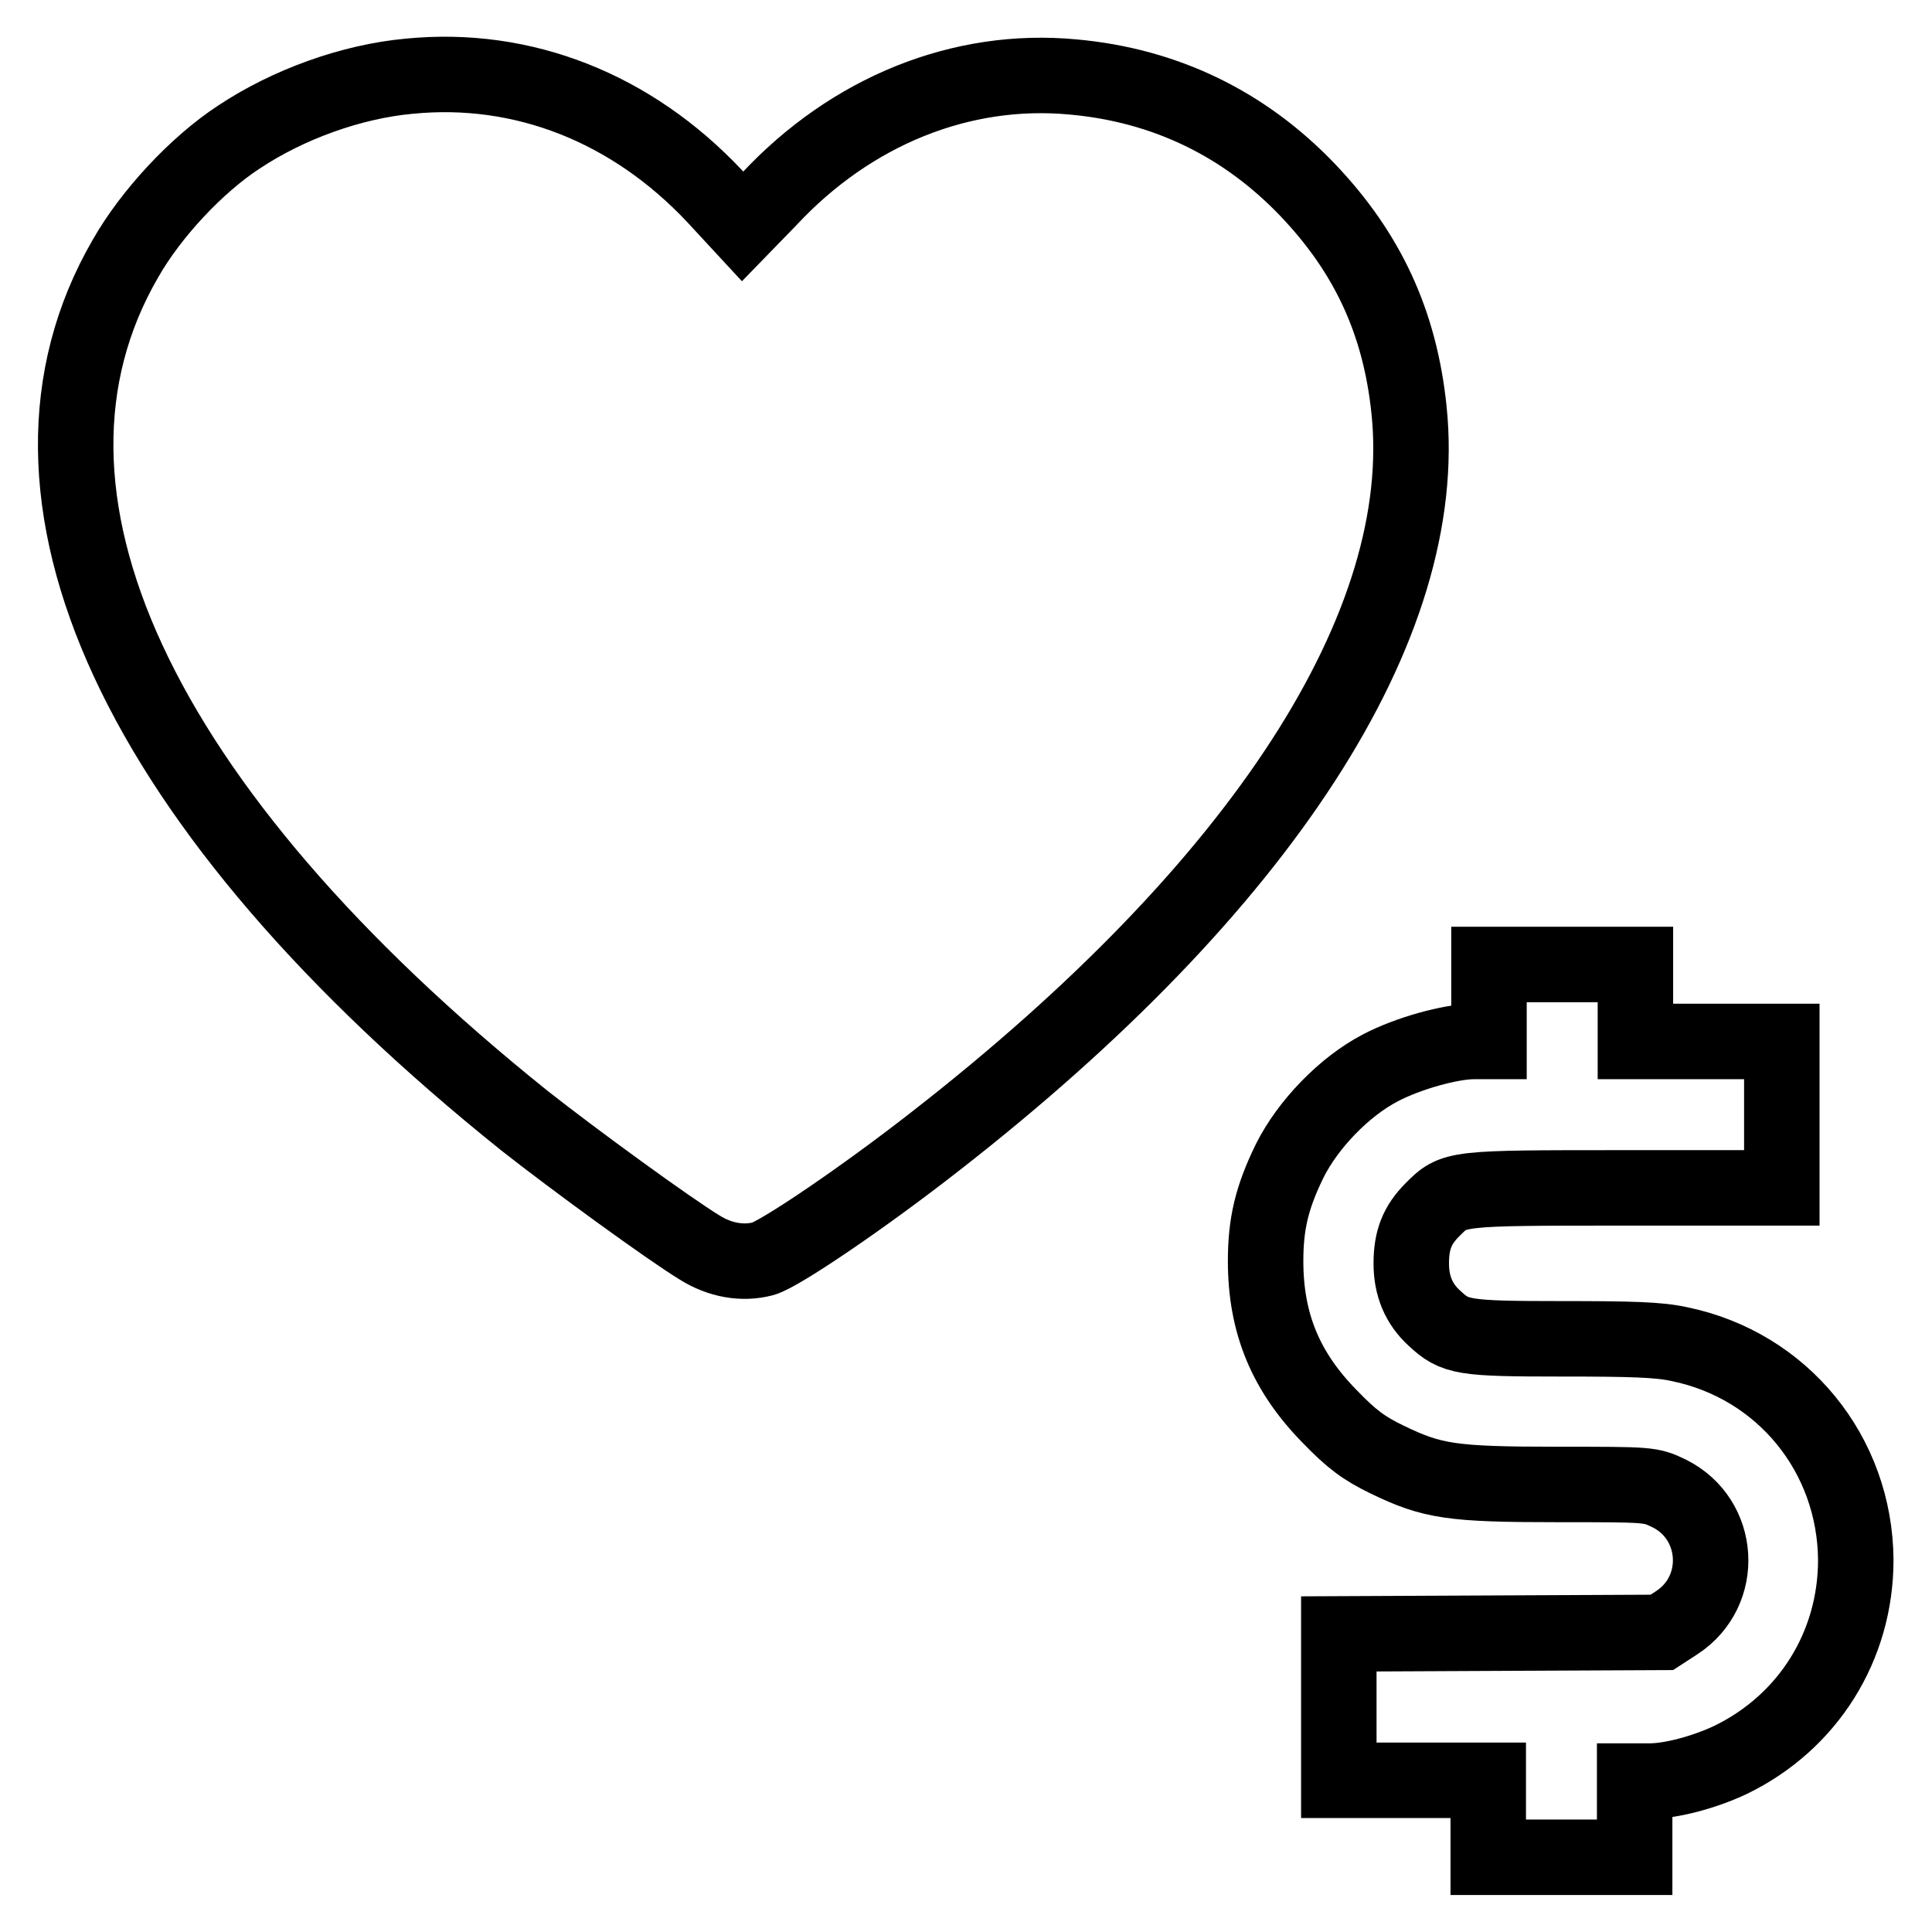<?xml version="1.0" encoding="utf-8"?>
<!-- Svg Vector Icons : http://www.onlinewebfonts.com/icon -->
<!DOCTYPE svg PUBLIC "-//W3C//DTD SVG 1.1//EN" "http://www.w3.org/Graphics/SVG/1.1/DTD/svg11.dtd">
<svg version="1.1" xmlns="http://www.w3.org/2000/svg" xmlns:xlink="http://www.w3.org/1999/xlink" x="0px" y="0px" viewBox="0 0 256 256" enable-background="new 0 0 256 256" xml:space="preserve">
<g><g><g><path stroke-width="10" fill-opacity="0" stroke="#000000"  d="M54.2,10.1c-7.6,0.7-16,3.7-22.6,8.1c-5.5,3.6-11.6,10.1-15,16.1c-18,31.1,1.4,72.9,52.9,114.2c6.6,5.2,19.1,14.3,23.2,16.8c2.7,1.7,5.7,2.2,8.4,1.5c2.2-0.6,13.3-8.1,23-15.7c43.1-33.6,65.6-68.3,62.6-96.8c-1.2-11.6-5.5-20.8-13.4-29.1c-8.4-8.8-18.9-13.9-31.1-15c-14.8-1.4-29.4,4.5-40.3,16.2L98.4,30l-3.7-4C83.7,14.3,69.3,8.6,54.2,10.1z"/><path stroke-width="10" fill-opacity="0" stroke="#000000"  d="M197.3,132.9v5.1h-2c-3.1,0-8.8,1.6-12.4,3.5c-4.8,2.5-9.6,7.5-12,12.3c-2.4,4.9-3.2,8.4-3.2,13.3c0,8.3,2.7,14.7,8.5,20.6c2.9,3,4.5,4.2,7.6,5.7c6,2.9,8.5,3.3,22.7,3.3c12.2,0,12.2,0,14.7,1.2c6.8,3.4,7.4,12.9,1,17.1l-2,1.3l-21.4,0.1l-21.4,0.1v9.7v9.7h9.9h9.9v5.1v5.1h9.7h9.7v-5.1V236h2c2.9,0,7.3-1.2,10.7-2.8c10.3-5,16.6-15.1,16.6-26.5c-0.1-14-9.7-25.8-23.4-28.6c-2.7-0.6-6.4-0.7-15.6-0.7c-13.1,0-14.1-0.2-16.8-2.7c-2.1-1.9-3.1-4.3-3.1-7.3c0-3.1,0.8-5.1,2.8-7.1c2.9-2.9,2.7-2.9,25.5-2.9h20.8v-9.7V138h-9.7h-9.7v-5.1v-5.1H207h-9.7L197.3,132.9L197.3,132.9z"/></g></g></g>
</svg>